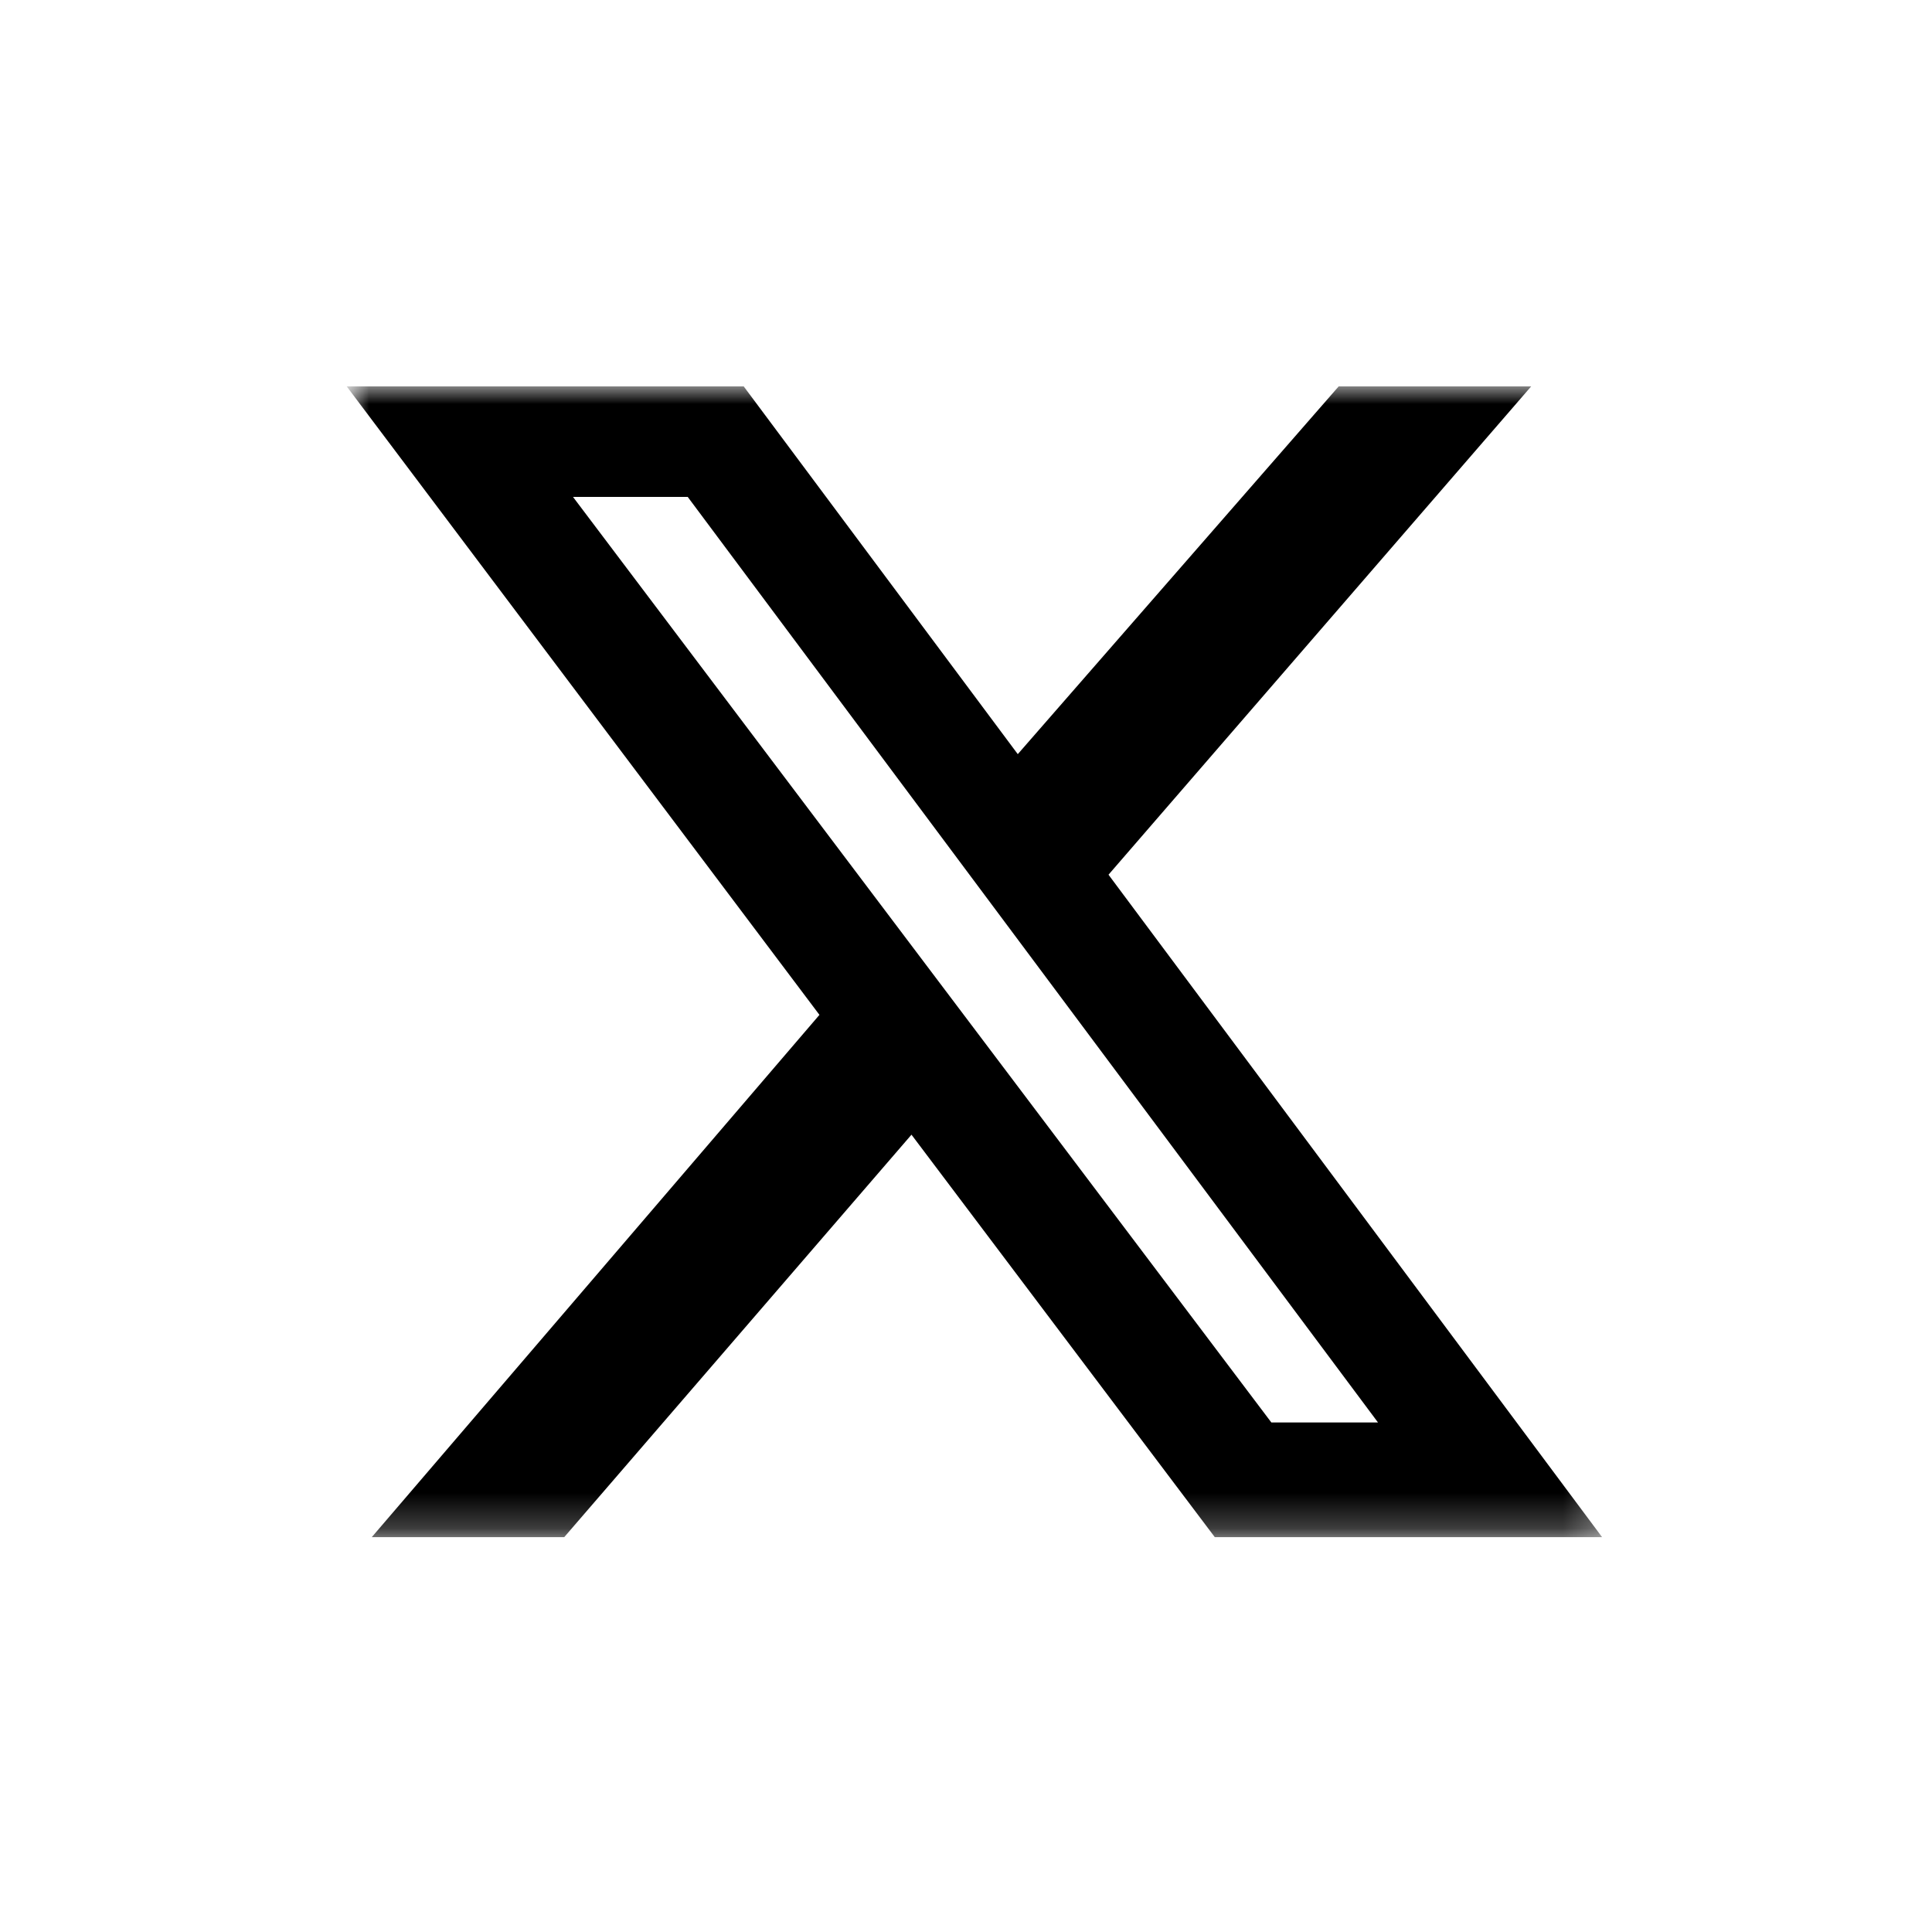 <svg width="55" height="55" viewBox="0 0 55 55" fill="none" xmlns="http://www.w3.org/2000/svg">
<rect x="0" y="0" width="55" height="55" fill="#808080" stroke="none"/>
<g clip-path="url(#clip0_136_57)">
<rect width="55" height="55" fill="white"/>
<mask id="mask0_136_57" style="mask-type:luminance" maskUnits="userSpaceOnUse" x="10" y="11" width="36" height="33">
<path d="M10 11H45.734V43.76H10V11Z" fill="white"/>
</mask>
<g mask="url(#mask0_136_57)">
<path d="M38.109 11H43.589L31.557 24.901L45.609 43.76H34.583L25.948 32.302L16.062 43.76H10.583L23.328 28.891L9.87 11H21.172L28.974 21.469L38.109 11ZM36.193 40.495H39.229L19.578 14.146H16.312L36.193 40.495Z" fill="black"/>
</g>
</g>
<defs>
<clipPath id="clip0_136_57">
<rect width="55" height="55" fill="white"/>
</clipPath>
</defs>
</svg>
